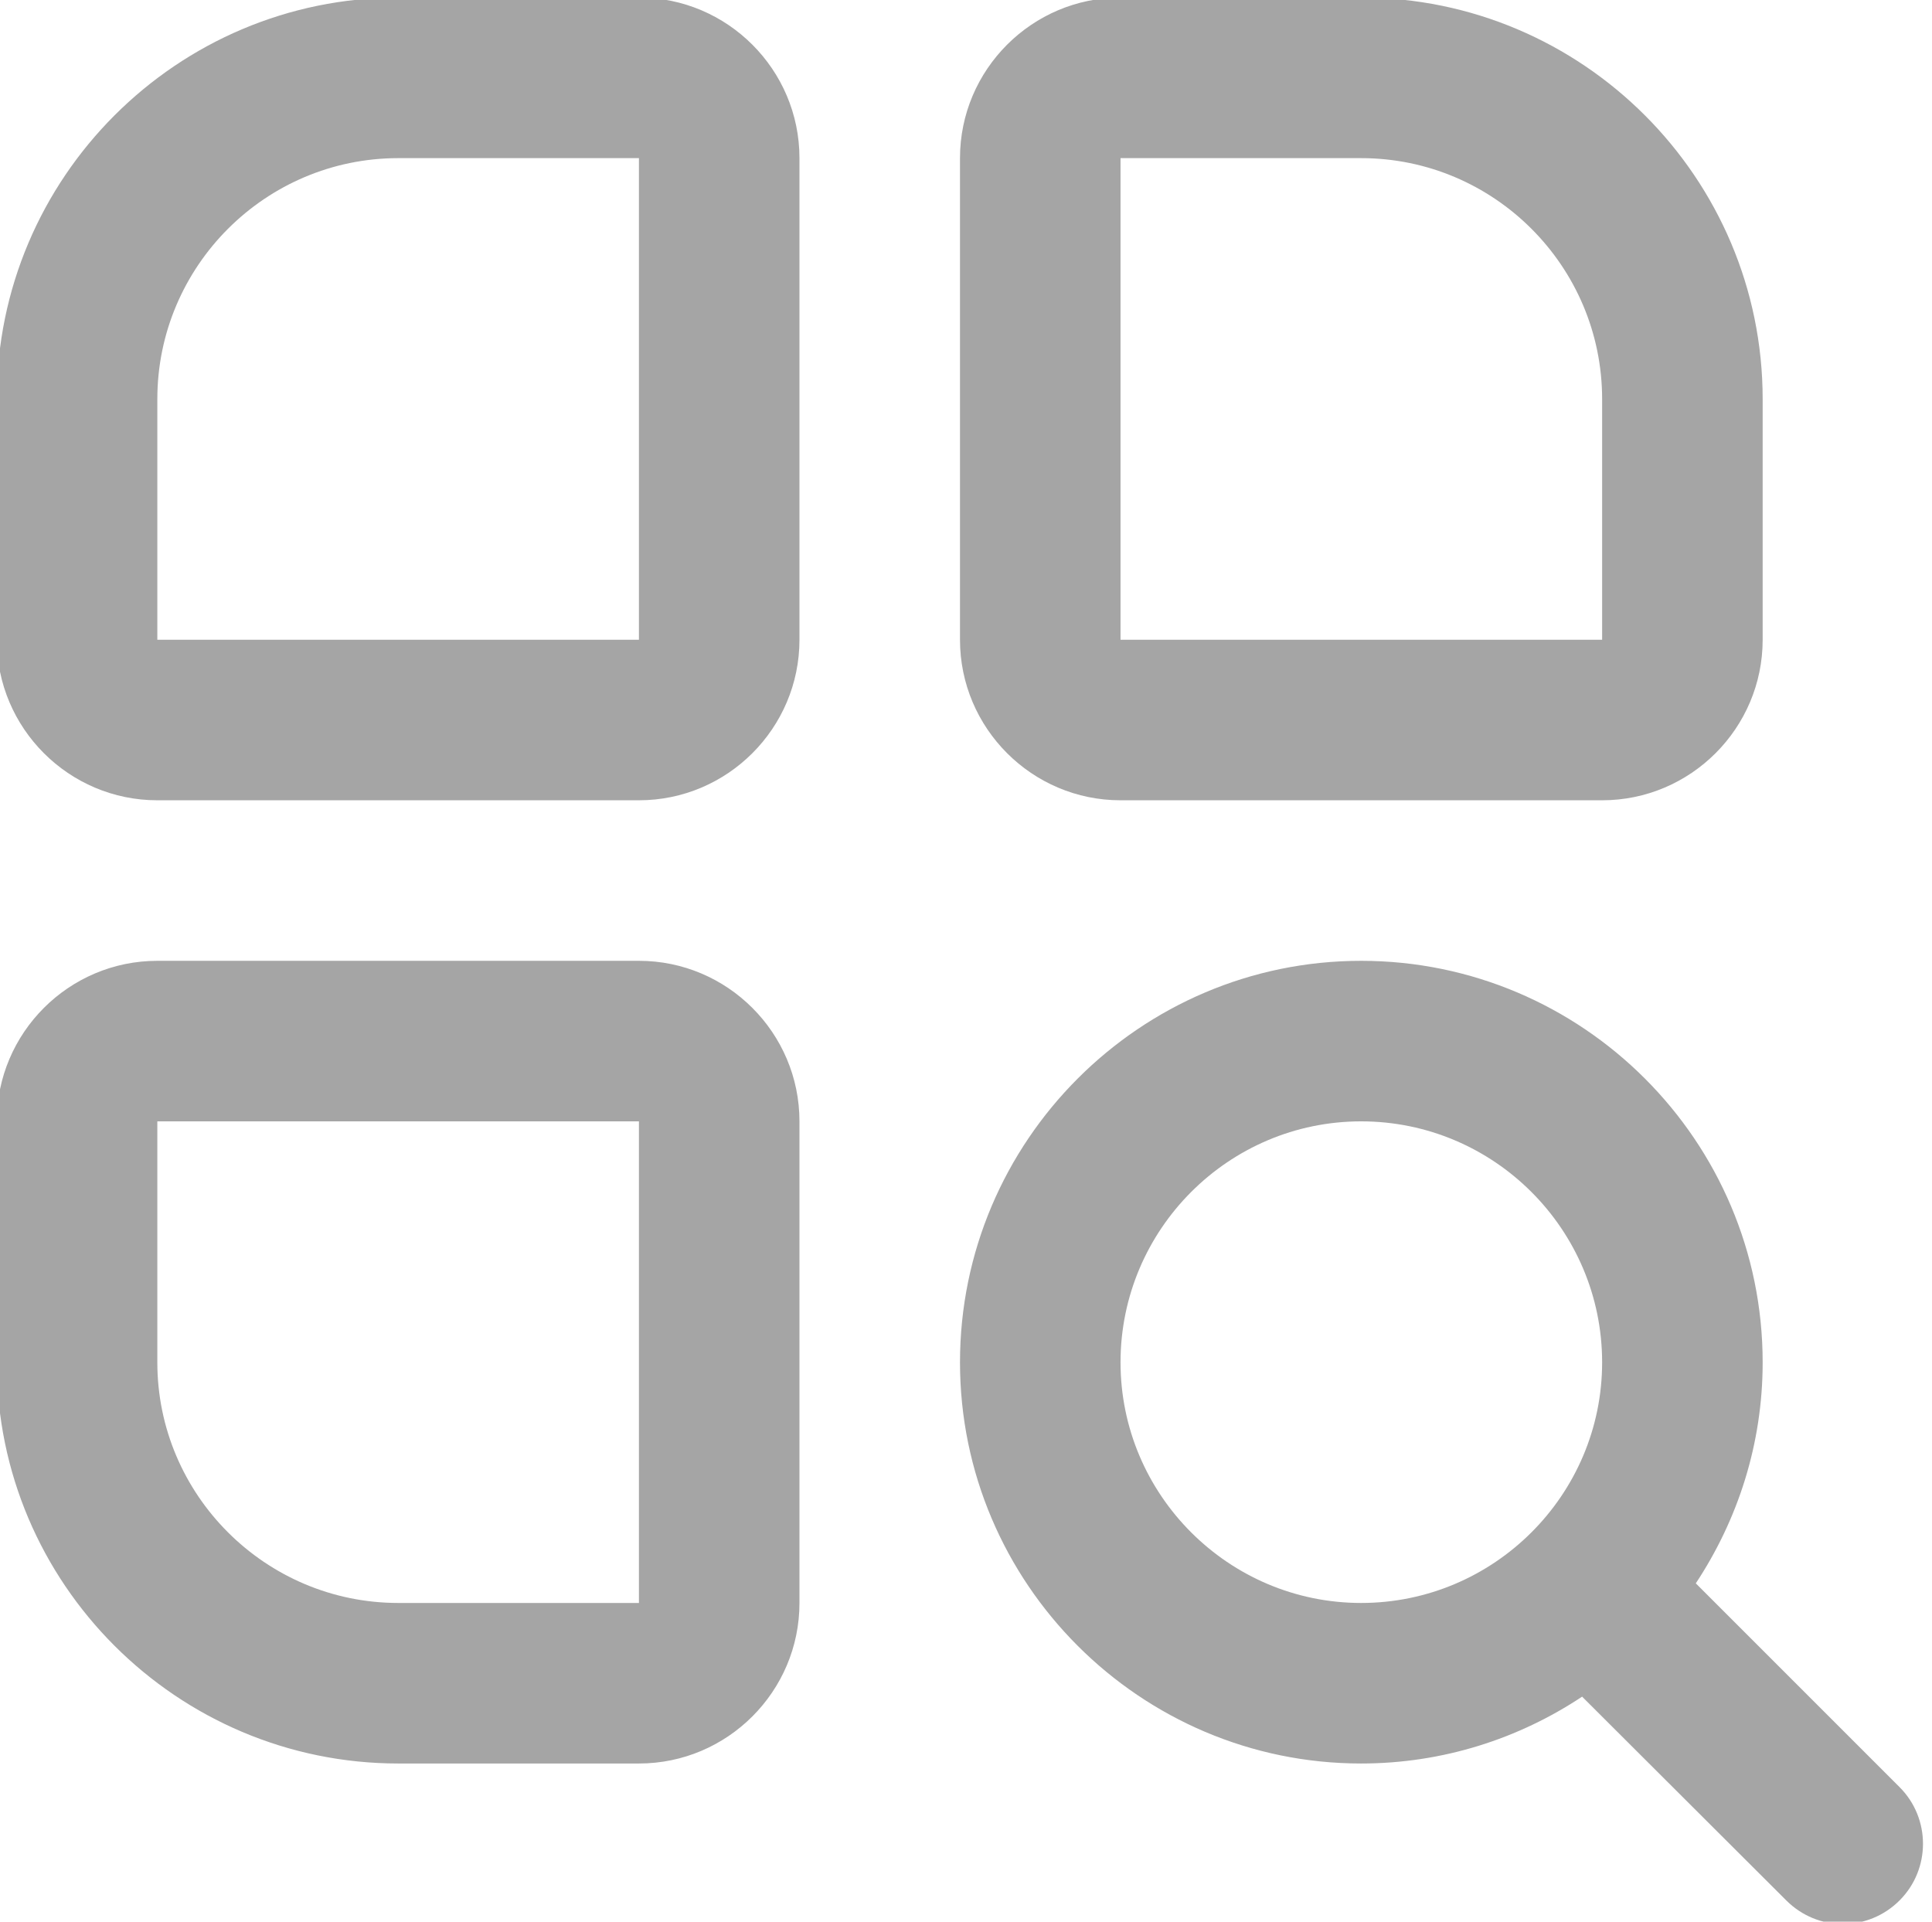 <?xml version="1.0" encoding="utf-8"?>
<!-- Generator: Adobe Illustrator 24.0.2, SVG Export Plug-In . SVG Version: 6.00 Build 0)  -->
<svg version="1.1" id="Outline" xmlns="http://www.w3.org/2000/svg" xmlns:xlink="http://www.w3.org/1999/xlink" x="0px" y="0px"
	 viewBox="0 0 48.26 48" style="enable-background:new 0 0 48.26 48;" xml:space="preserve">
<style type="text/css">
	.st0{fill:#A5A5A5;}
	.st1{fill:#A5A5A5;stroke:#FFFFFF;stroke-width:1.45;stroke-miterlimit:10;}
	.st2{fill:none;stroke:#A5A5A5;stroke-width:4;stroke-miterlimit:10;}
	.st3{fill:#7F2F2F;}
</style>
<path class="st0" d="M15.96-0.06H9.95c-5.53,0-10.03,4.5-10.03,10.03v6.01c0,2.21,1.8,4.01,4.01,4.01h12.03
	c2.21,0,4.01-1.8,4.01-4.01V3.95C19.97,1.74,18.17-0.06,15.96-0.06z M15.96,15.98H3.93V9.97c0-3.32,2.7-6.02,6.02-6.02h6.01V15.98z
	 M34-0.06h-6.01c-2.21,0-4.01,1.8-4.01,4.01v12.03c0,2.21,1.8,4.01,4.01,4.01h12.03c2.21,0,4.01-1.8,4.01-4.01V9.97
	C44.03,4.44,39.53-0.06,34-0.06z M40.02,15.98H27.99V3.95H34c3.32,0,6.02,2.7,6.02,6.02V15.98z M15.96,24H3.93
	c-2.21,0-4.01,1.8-4.01,4.01v6.02c0,5.52,4.5,10.02,10.03,10.02h6.01c2.21,0,4.01-1.8,4.01-4.01V28.01C19.97,25.8,18.17,24,15.96,24
	z M15.96,40.04H9.95c-3.32,0-6.02-2.7-6.02-6.01v-6.02h12.03V40.04z M47.45,44.64l-5.09-5.09c1.05-1.59,1.67-3.48,1.67-5.52
	C44.03,28.5,39.53,24,34,24c-5.52,0-10.02,4.5-10.02,10.03c0,5.52,4.5,10.02,10.02,10.02c2.04,0,3.94-0.62,5.52-1.67l5.1,5.09
	c0.39,0.39,0.9,0.59,1.41,0.59c0.52,0,1.03-0.2,1.42-0.59C48.23,46.69,48.23,45.42,47.45,44.64z M34,40.04
	c-3.31,0-6.01-2.7-6.01-6.01c0-3.32,2.7-6.02,6.01-6.02c3.32,0,6.02,2.7,6.02,6.02C40.02,37.34,37.32,40.04,34,40.04z"/>
</svg>
